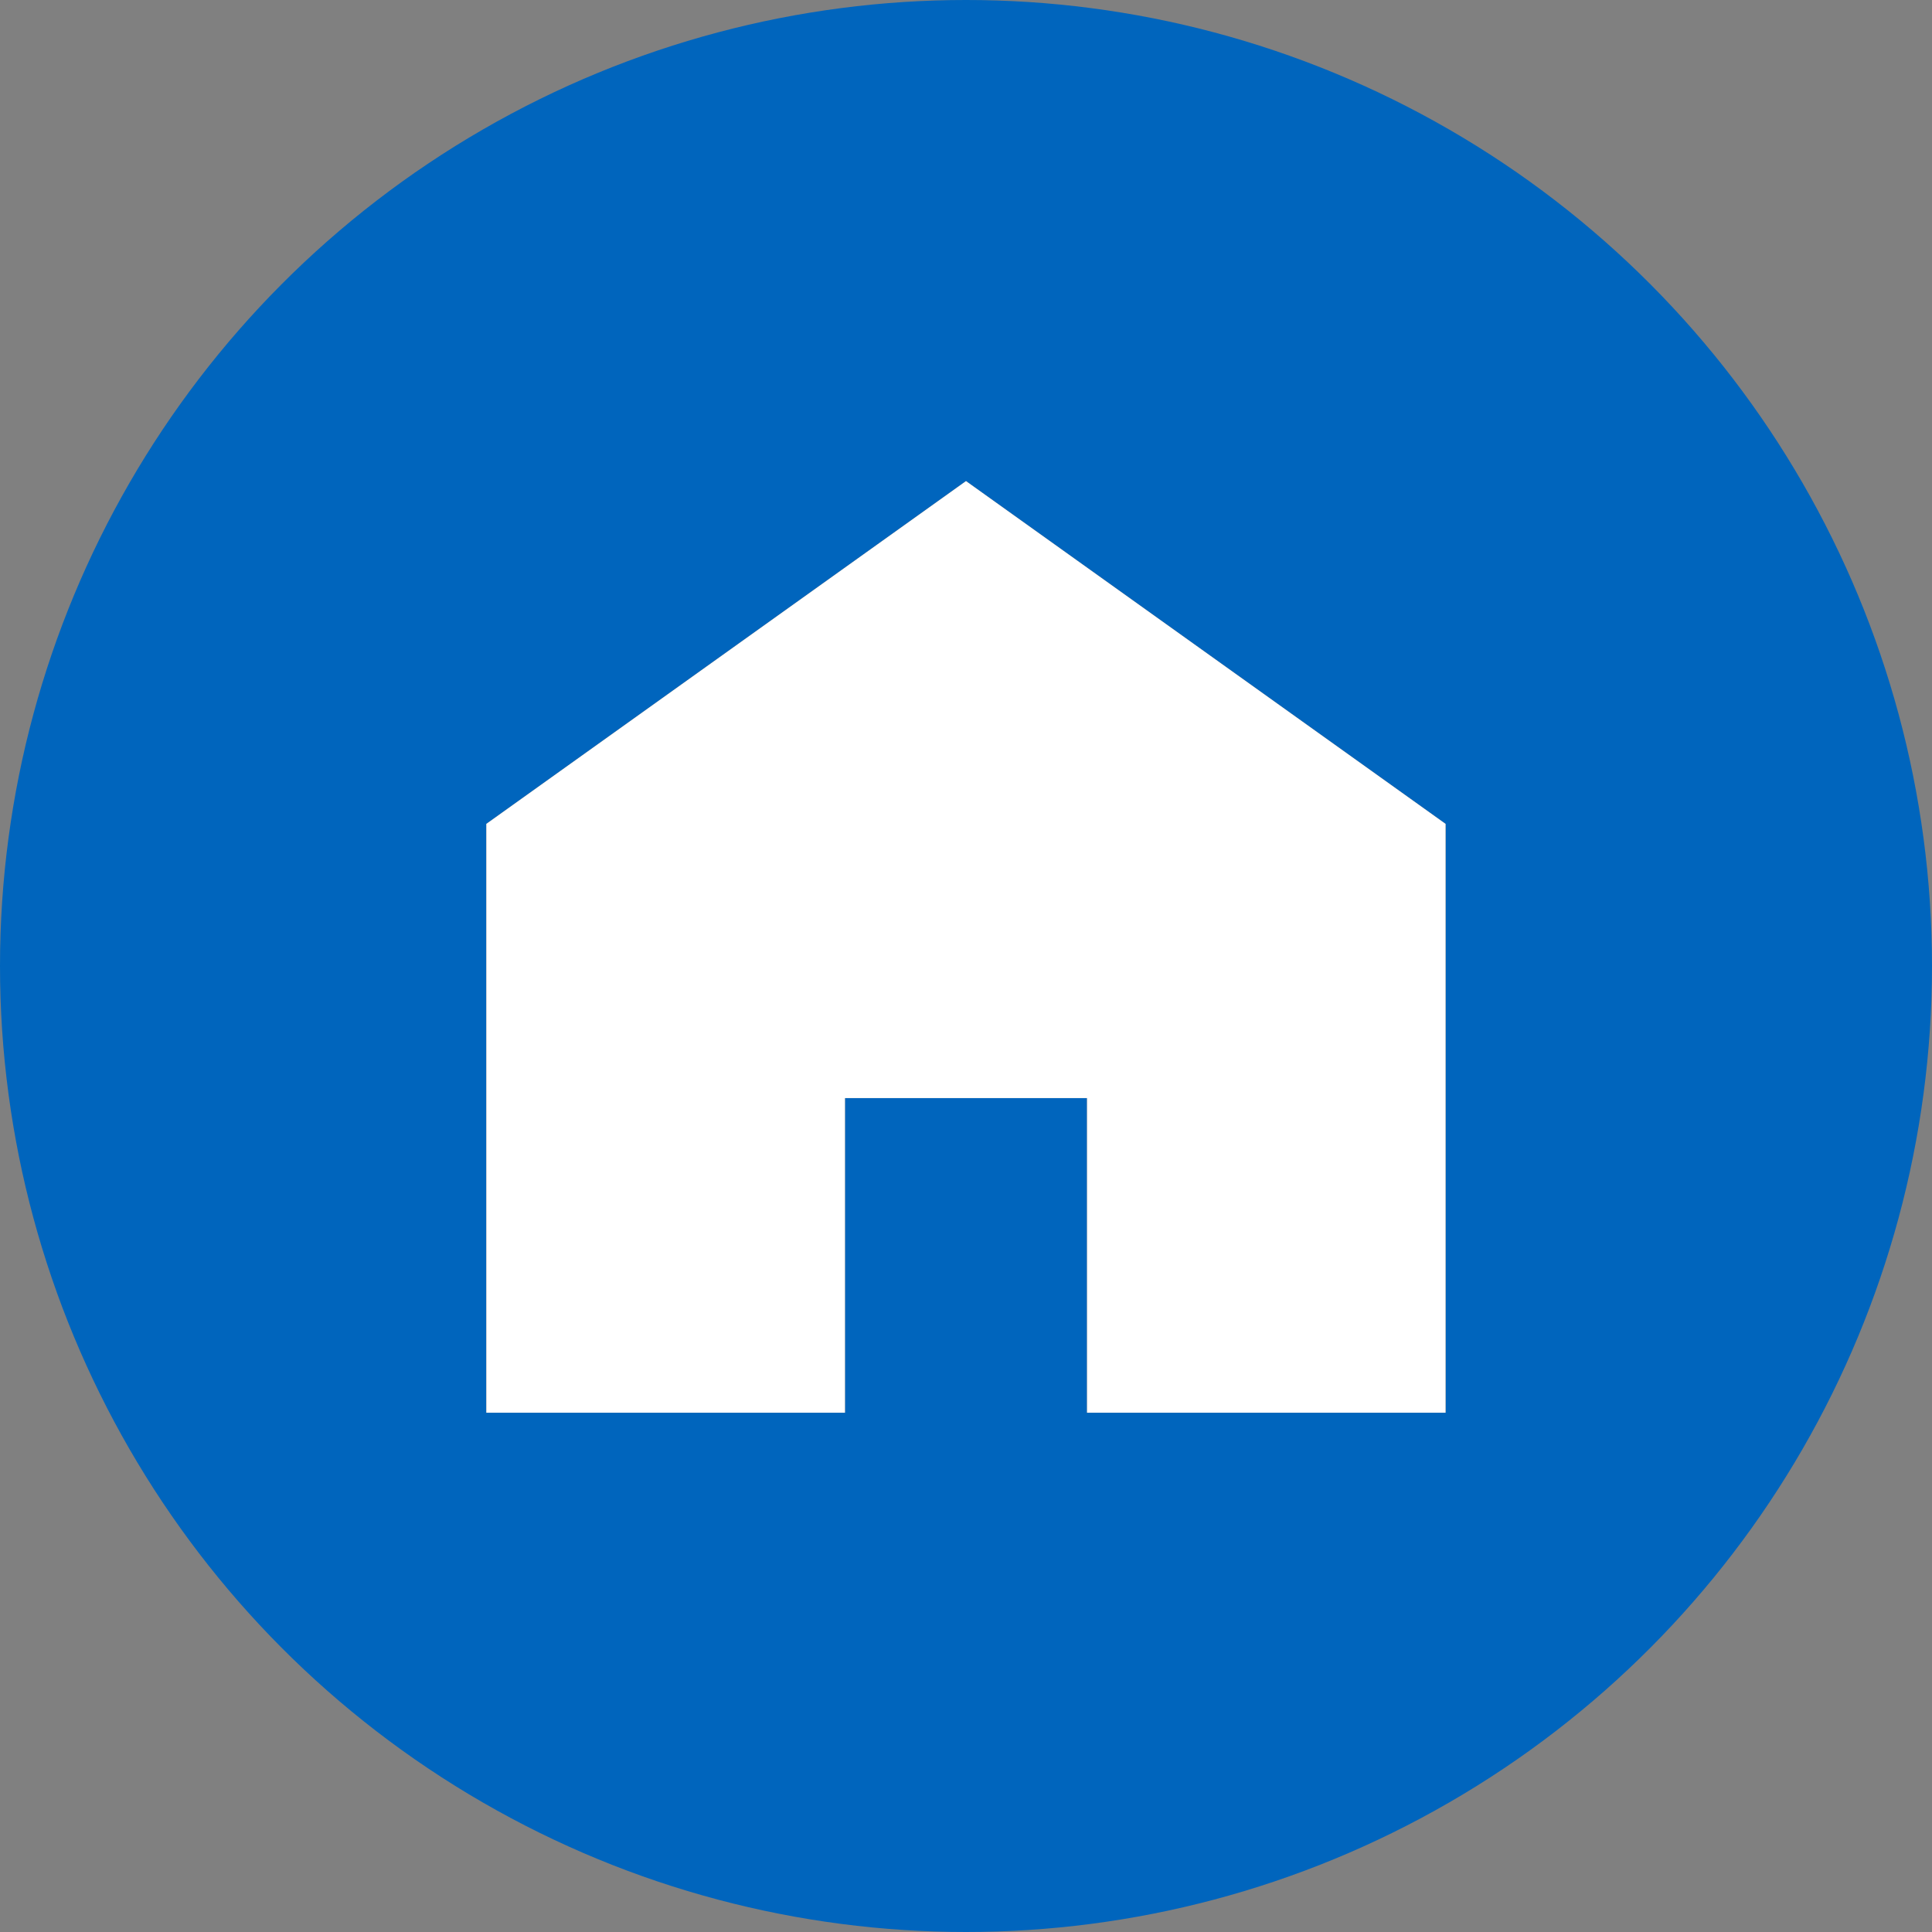 <svg xmlns="http://www.w3.org/2000/svg" width="20.282" height="20.282" viewBox="0 0 20.282 20.282"><rect x="0" y="0" width="20.282" height="20.282" fill="#808080" stroke="none"/><defs><style>.cls-1{fill:#0065bd;}.cls-2{fill:#4b4b4b;}.cls-3{fill:#fff;}</style></defs><g id="レイヤー_2" data-name="レイヤー 2"><g id="icon"><circle class="cls-1" cx="10.141" cy="10.141" r="10.141"/><polygon class="cls-2" points="10.141 5.05 5.105 8.649 5.105 14.831 8.871 14.831 8.871 11.528 11.411 11.528 11.411 14.831 15.176 14.831 15.176 8.649 10.141 5.05"/><polygon class="cls-3" points="10.141 5.05 5.105 8.649 5.105 14.831 8.871 14.831 8.871 11.528 11.411 11.528 11.411 14.831 15.176 14.831 15.176 8.649 10.141 5.05 10.141 5.05"/></g></g></svg>